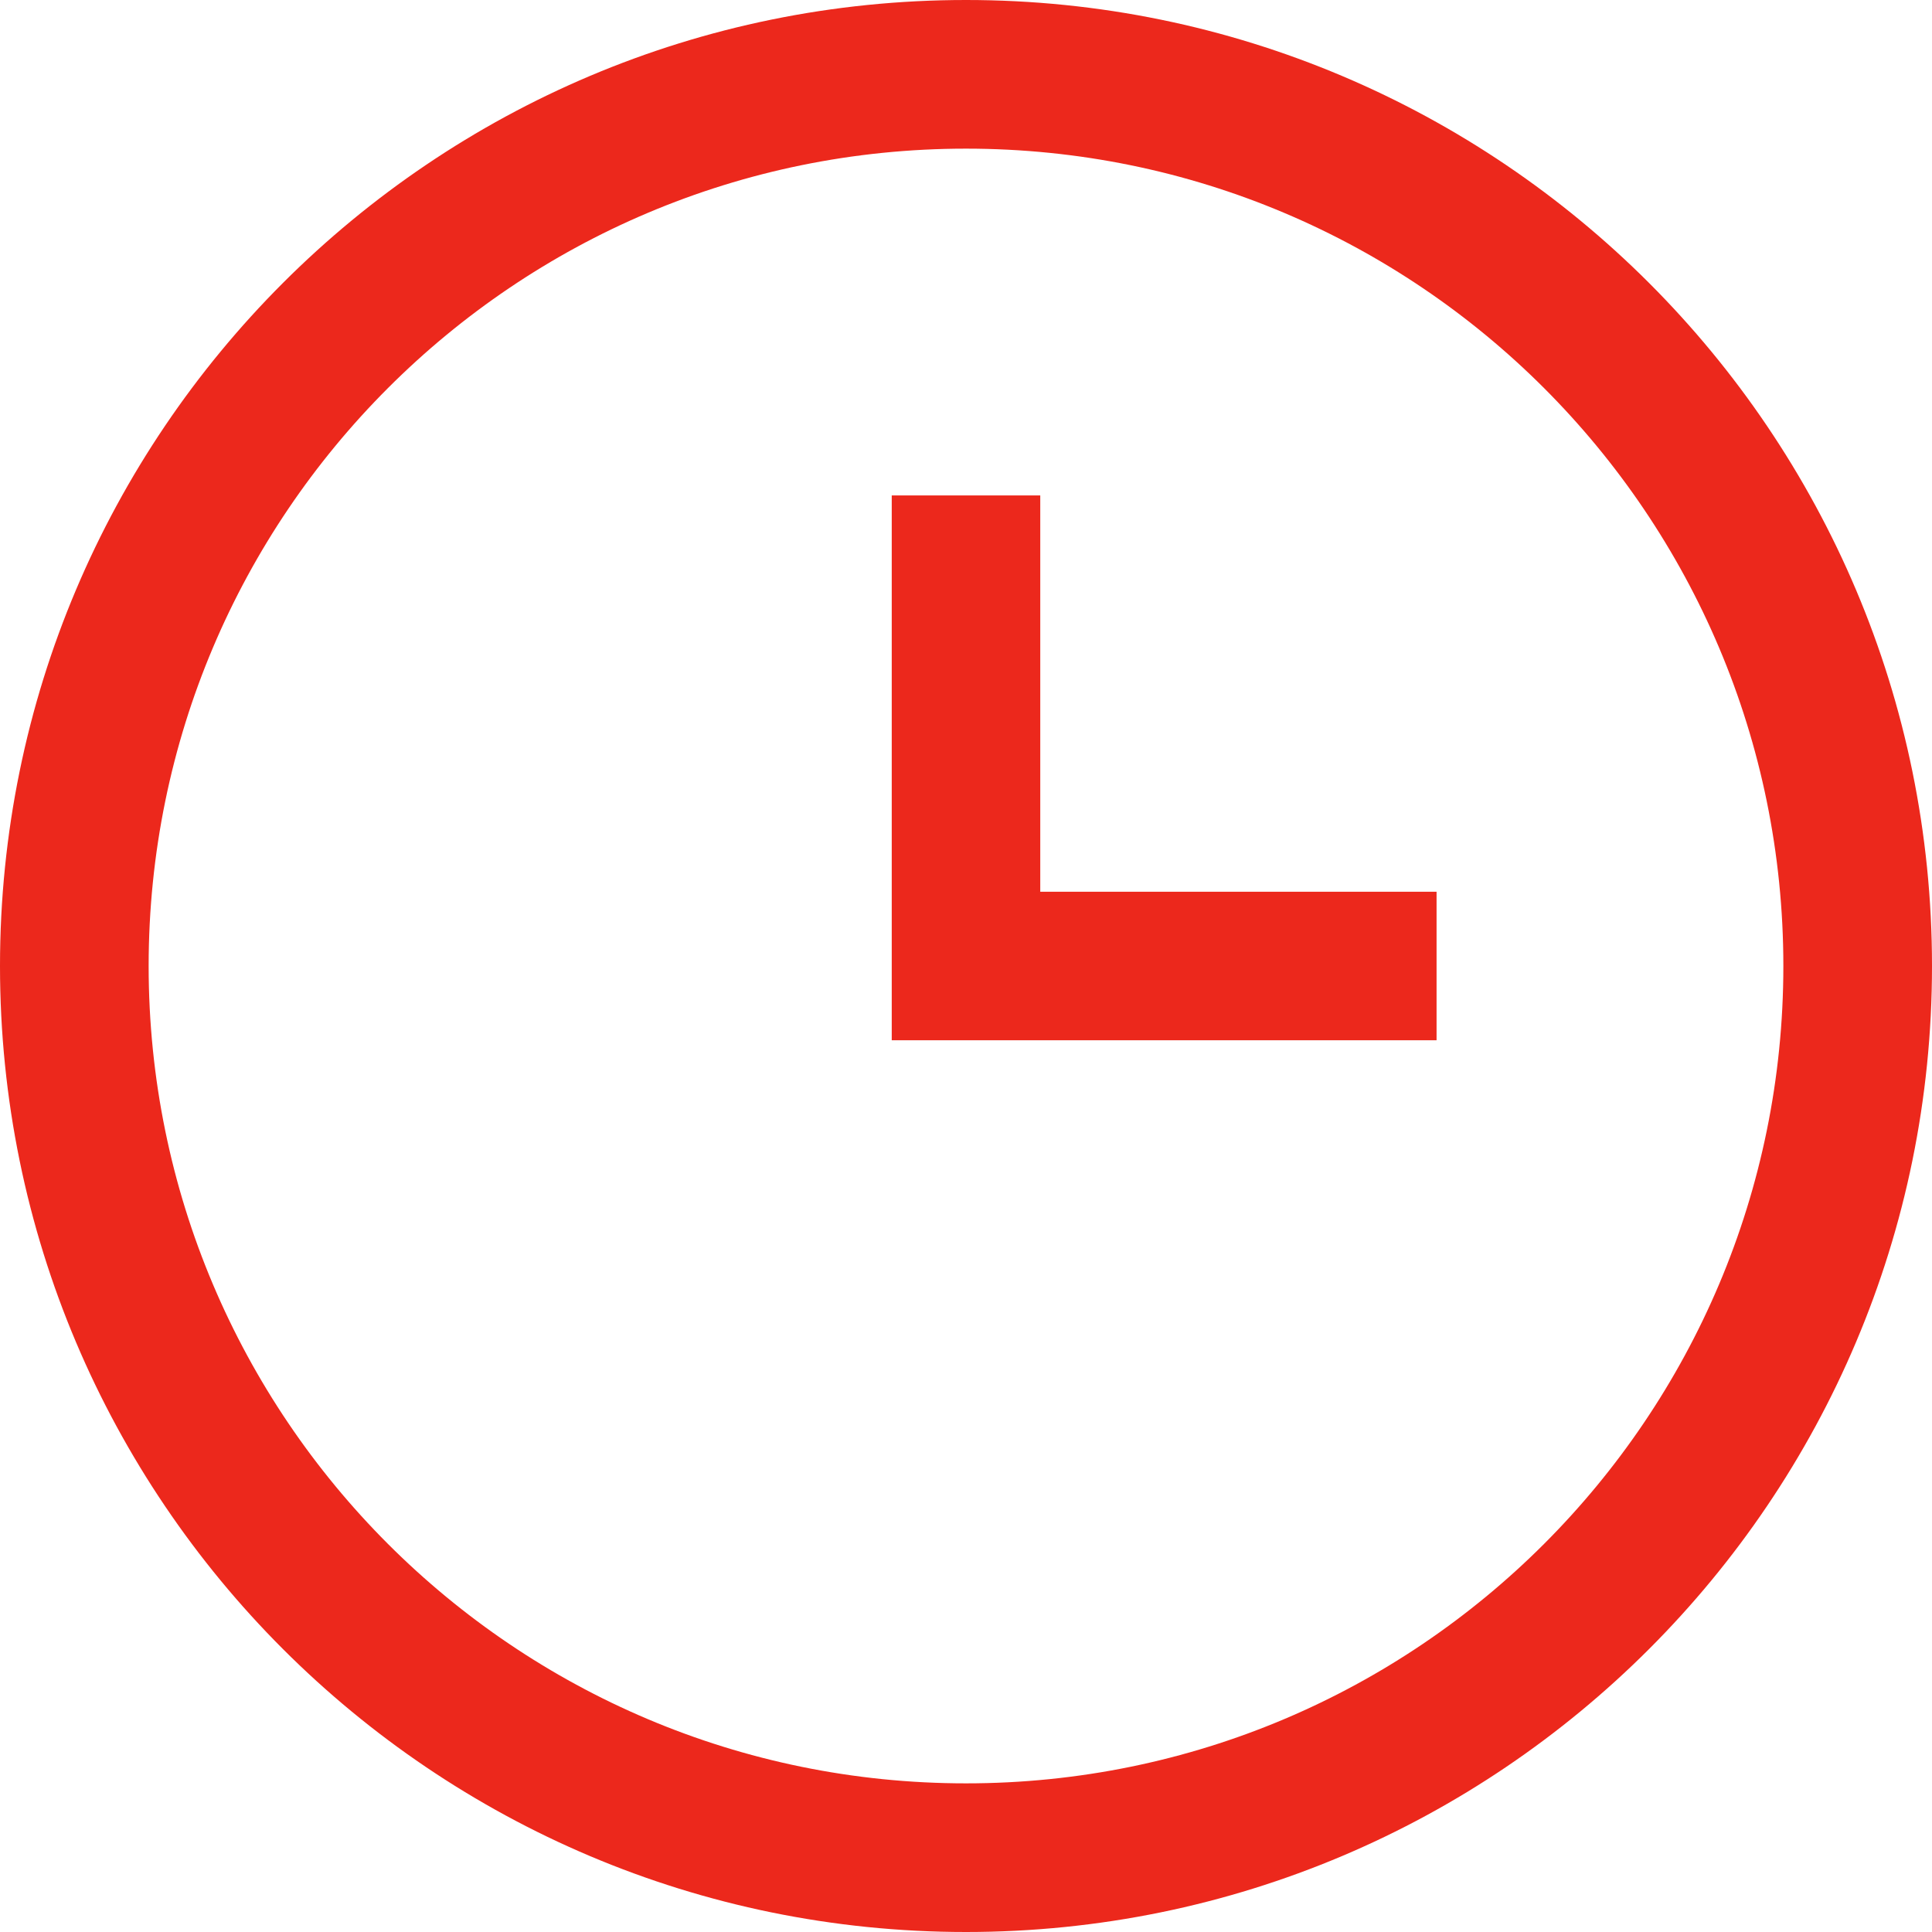 <svg width="16" height="16" viewBox="0 0 16 16" fill="none" xmlns="http://www.w3.org/2000/svg">
<path d="M8.615 7.385H11.897V8.615H7.385L7.385 4.103H8.615L8.615 7.385Z" fill="#EC281C"/>
<path fill-rule="evenodd" clip-rule="evenodd" d="M0 8C0 3.582 3.582 0 8 0C12.418 0 16 3.582 16 8C16 12.418 12.418 16 8 16C3.582 16 0 12.418 0 8ZM8 1.231C4.261 1.231 1.231 4.261 1.231 8C1.231 11.739 4.261 14.769 8 14.769C11.739 14.769 14.769 11.739 14.769 8C14.769 4.261 11.739 1.231 8 1.231Z" fill="#EC281C"/>
</svg>
